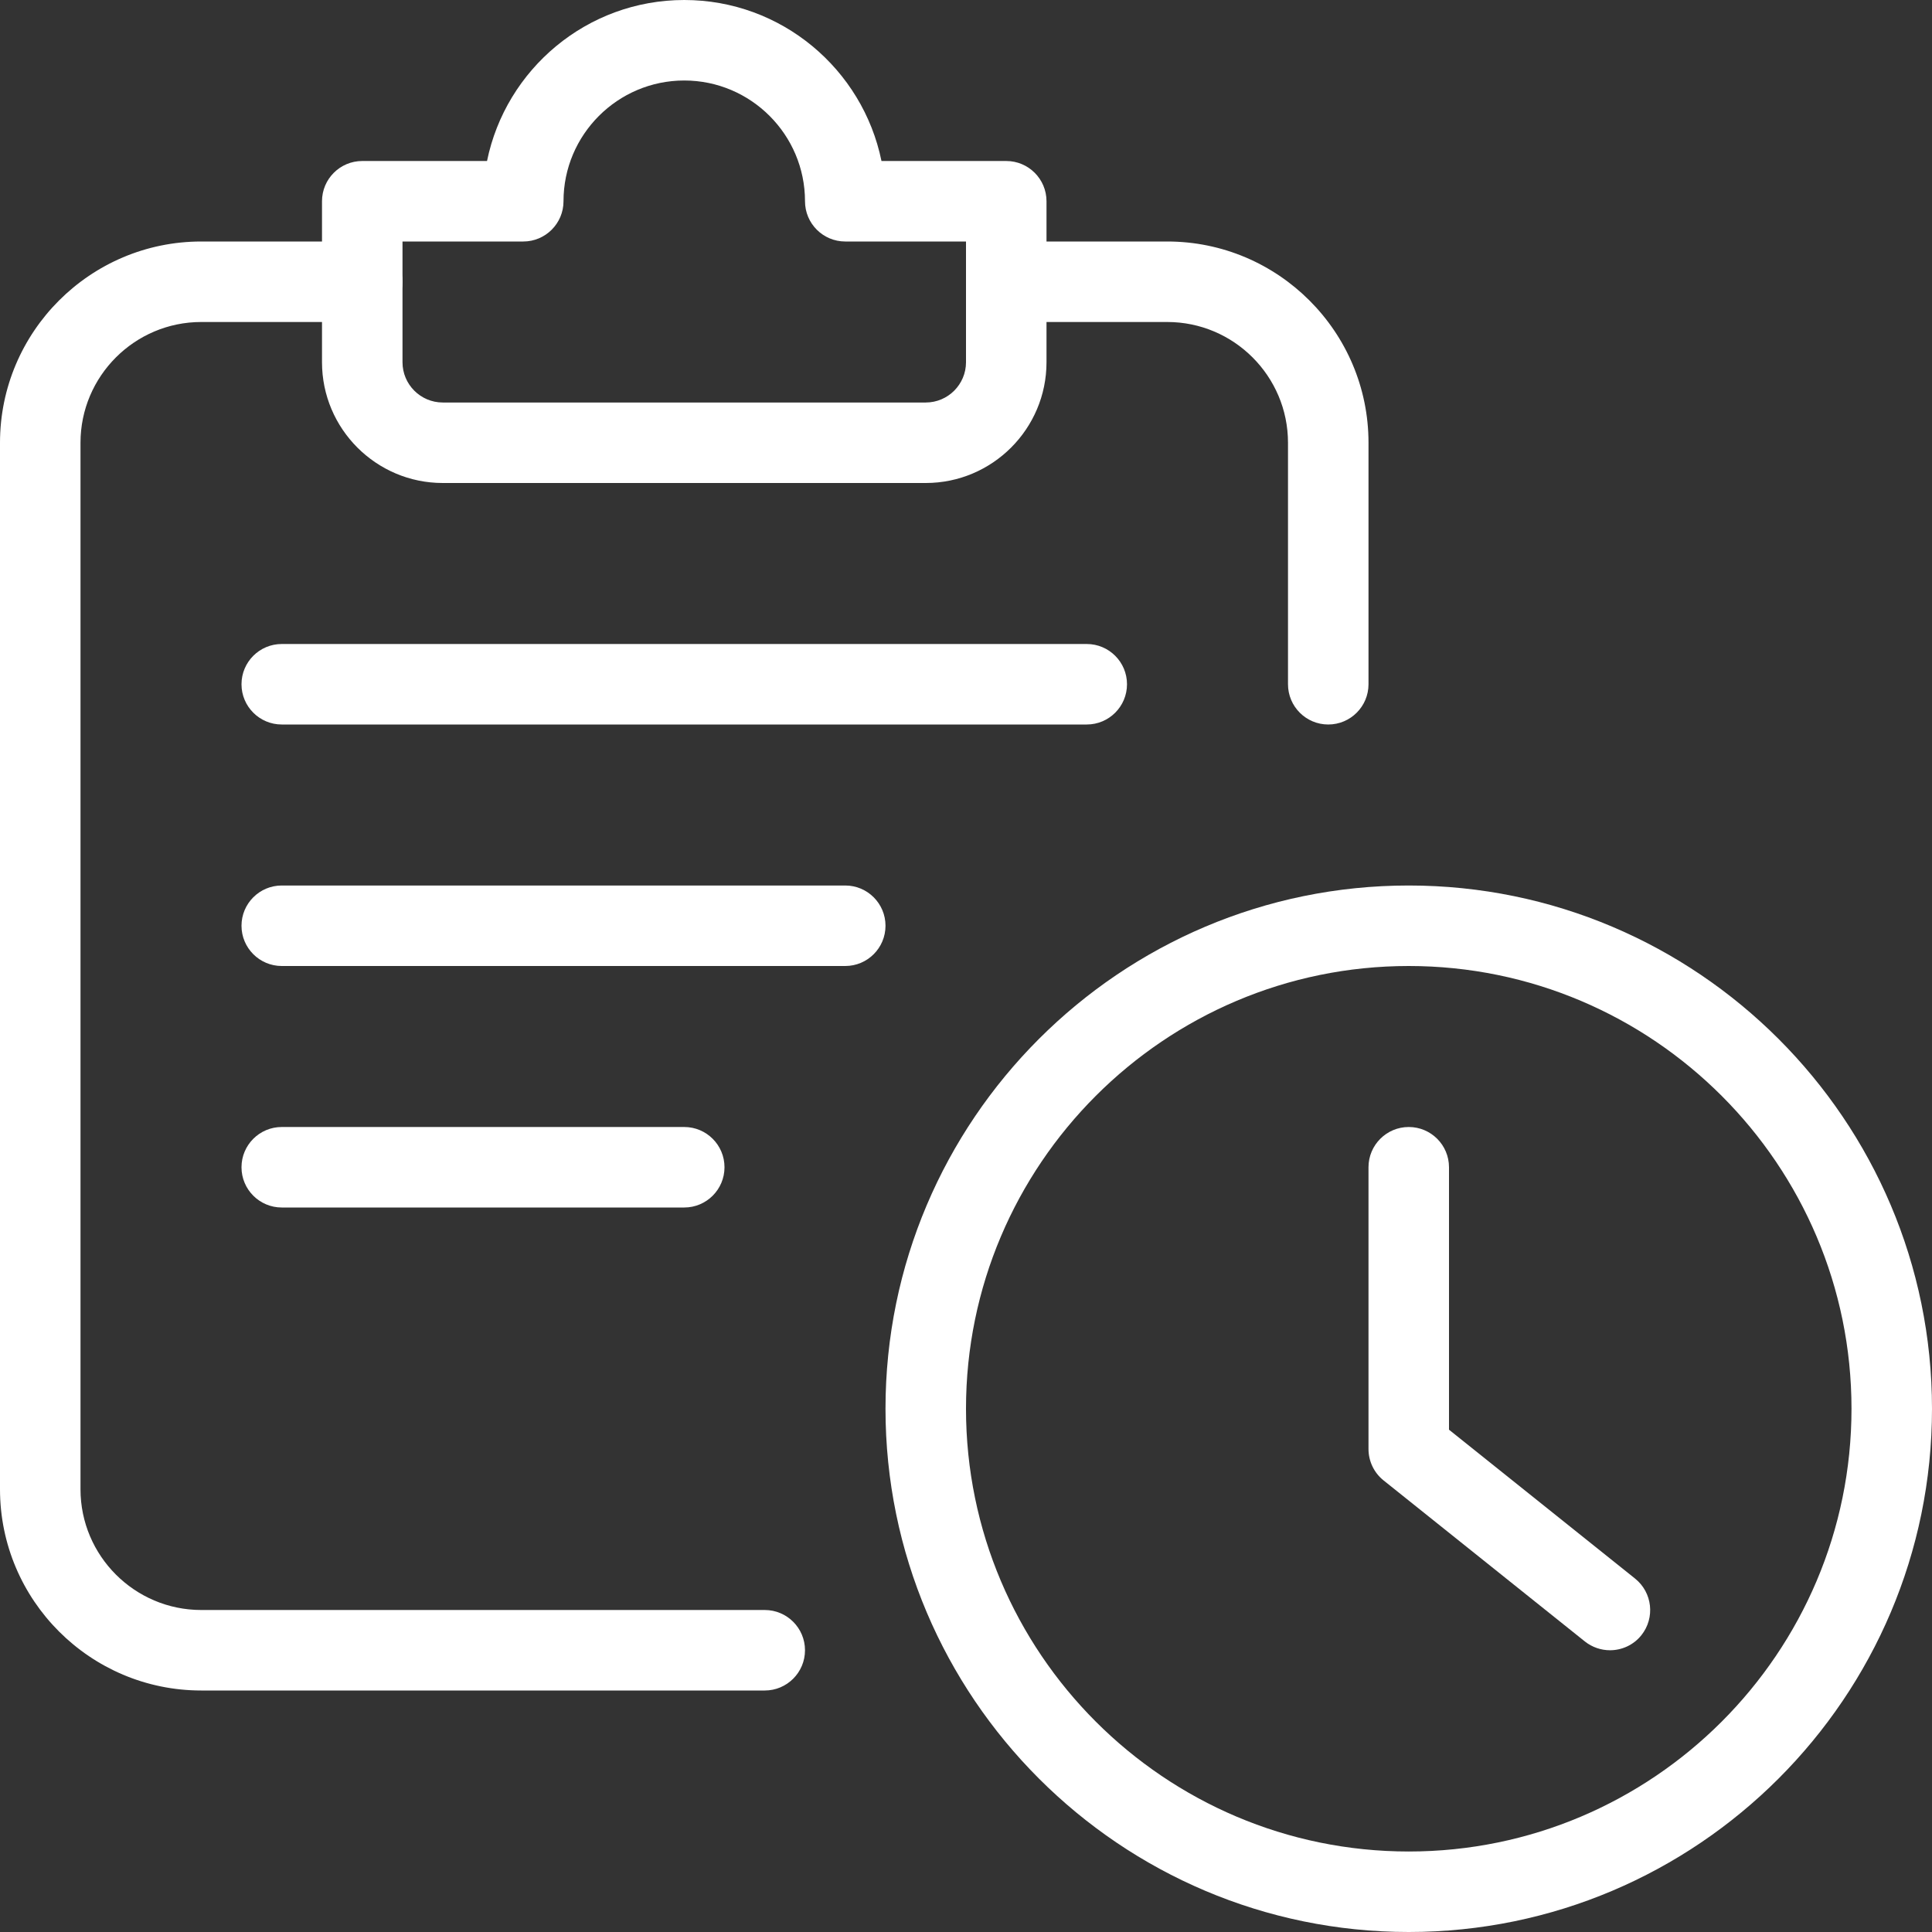 <svg width="512" height="512" viewBox="0 0 512 512" fill="none" xmlns="http://www.w3.org/2000/svg">
<rect x="0" y="0" width="512" height="512" fill="#333333" stroke="none"/>
<g clip-path="url(#clip0_616_13)">
<path d="M373.333 512C296.874 512 234.666 449.792 234.666 373.333C234.666 296.875 296.874 234.667 373.333 234.667C449.791 234.667 511.999 296.875 511.999 373.333C511.999 449.792 449.791 512 373.333 512ZM373.333 256C308.629 256 255.999 308.651 255.999 373.333C255.999 438.016 308.629 490.667 373.333 490.667C438.037 490.667 490.666 438.016 490.666 373.333C490.666 308.651 438.037 256 373.333 256Z" fill="white"/>
<path d="M426.666 437.333C424.341 437.333 421.973 436.565 420.01 435.008L366.677 392.341C364.138 390.315 362.666 387.243 362.666 384V309.333C362.666 303.445 367.445 298.667 373.333 298.667C379.221 298.667 383.999 303.445 383.999 309.333V378.88L433.322 418.347C437.909 422.037 438.655 428.736 434.986 433.344C432.895 435.968 429.781 437.333 426.666 437.333Z" fill="white"/>
<path d="M202.667 448H53.333C23.936 448 0 424.085 0 394.667V117.333C0 87.915 23.936 64 53.333 64H96C101.888 64 106.667 68.779 106.667 74.667C106.667 80.555 101.888 85.333 96 85.333H53.333C35.691 85.333 21.333 99.691 21.333 117.333V394.667C21.333 412.309 35.691 426.667 53.333 426.667H202.667C208.555 426.667 213.333 431.445 213.333 437.333C213.333 443.221 208.555 448 202.667 448Z" fill="white"/>
<path d="M352 192C346.112 192 341.333 187.221 341.333 181.333V117.333C341.333 99.691 326.976 85.333 309.333 85.333H266.667C260.779 85.333 256 80.555 256 74.667C256 68.779 260.779 64 266.667 64H309.333C338.731 64 362.667 87.915 362.667 117.333V181.333C362.667 187.221 357.888 192 352 192Z" fill="white"/>
<path d="M245.334 128H117.334C99.691 128 85.334 113.643 85.334 96V53.333C85.334 47.445 90.113 42.667 96.001 42.667H129.067C134.038 18.347 155.563 0 181.334 0C207.105 0 228.63 18.347 233.601 42.667H266.667C272.555 42.667 277.334 47.445 277.334 53.333V96C277.334 113.643 262.977 128 245.334 128ZM106.667 64V96C106.667 101.867 111.446 106.667 117.334 106.667H245.334C251.222 106.667 256.001 101.867 256.001 96V64H224.001C218.113 64 213.334 59.221 213.334 53.333C213.334 35.691 198.977 21.333 181.334 21.333C163.691 21.333 149.334 35.691 149.334 53.333C149.334 59.221 144.555 64 138.667 64H106.667Z" fill="white"/>
<path d="M288 192H74.667C68.779 192 64 187.221 64 181.333C64 175.445 68.779 170.667 74.667 170.667H288C293.888 170.667 298.667 175.445 298.667 181.333C298.667 187.221 293.888 192 288 192Z" fill="white"/>
<path d="M224 256H74.667C68.779 256 64 251.221 64 245.333C64 239.445 68.779 234.667 74.667 234.667H224C229.888 234.667 234.667 239.445 234.667 245.333C234.667 251.221 229.888 256 224 256Z" fill="white"/>
<path d="M181.333 320H74.667C68.779 320 64 315.221 64 309.333C64 303.445 68.779 298.667 74.667 298.667H181.333C187.221 298.667 192 303.445 192 309.333C192 315.221 187.221 320 181.333 320Z" fill="white"/>
</g>
<defs>
<clipPath id="clip0_616_13">
<rect width="512" height="512" fill="white"/>
</clipPath>
</defs>
</svg>

